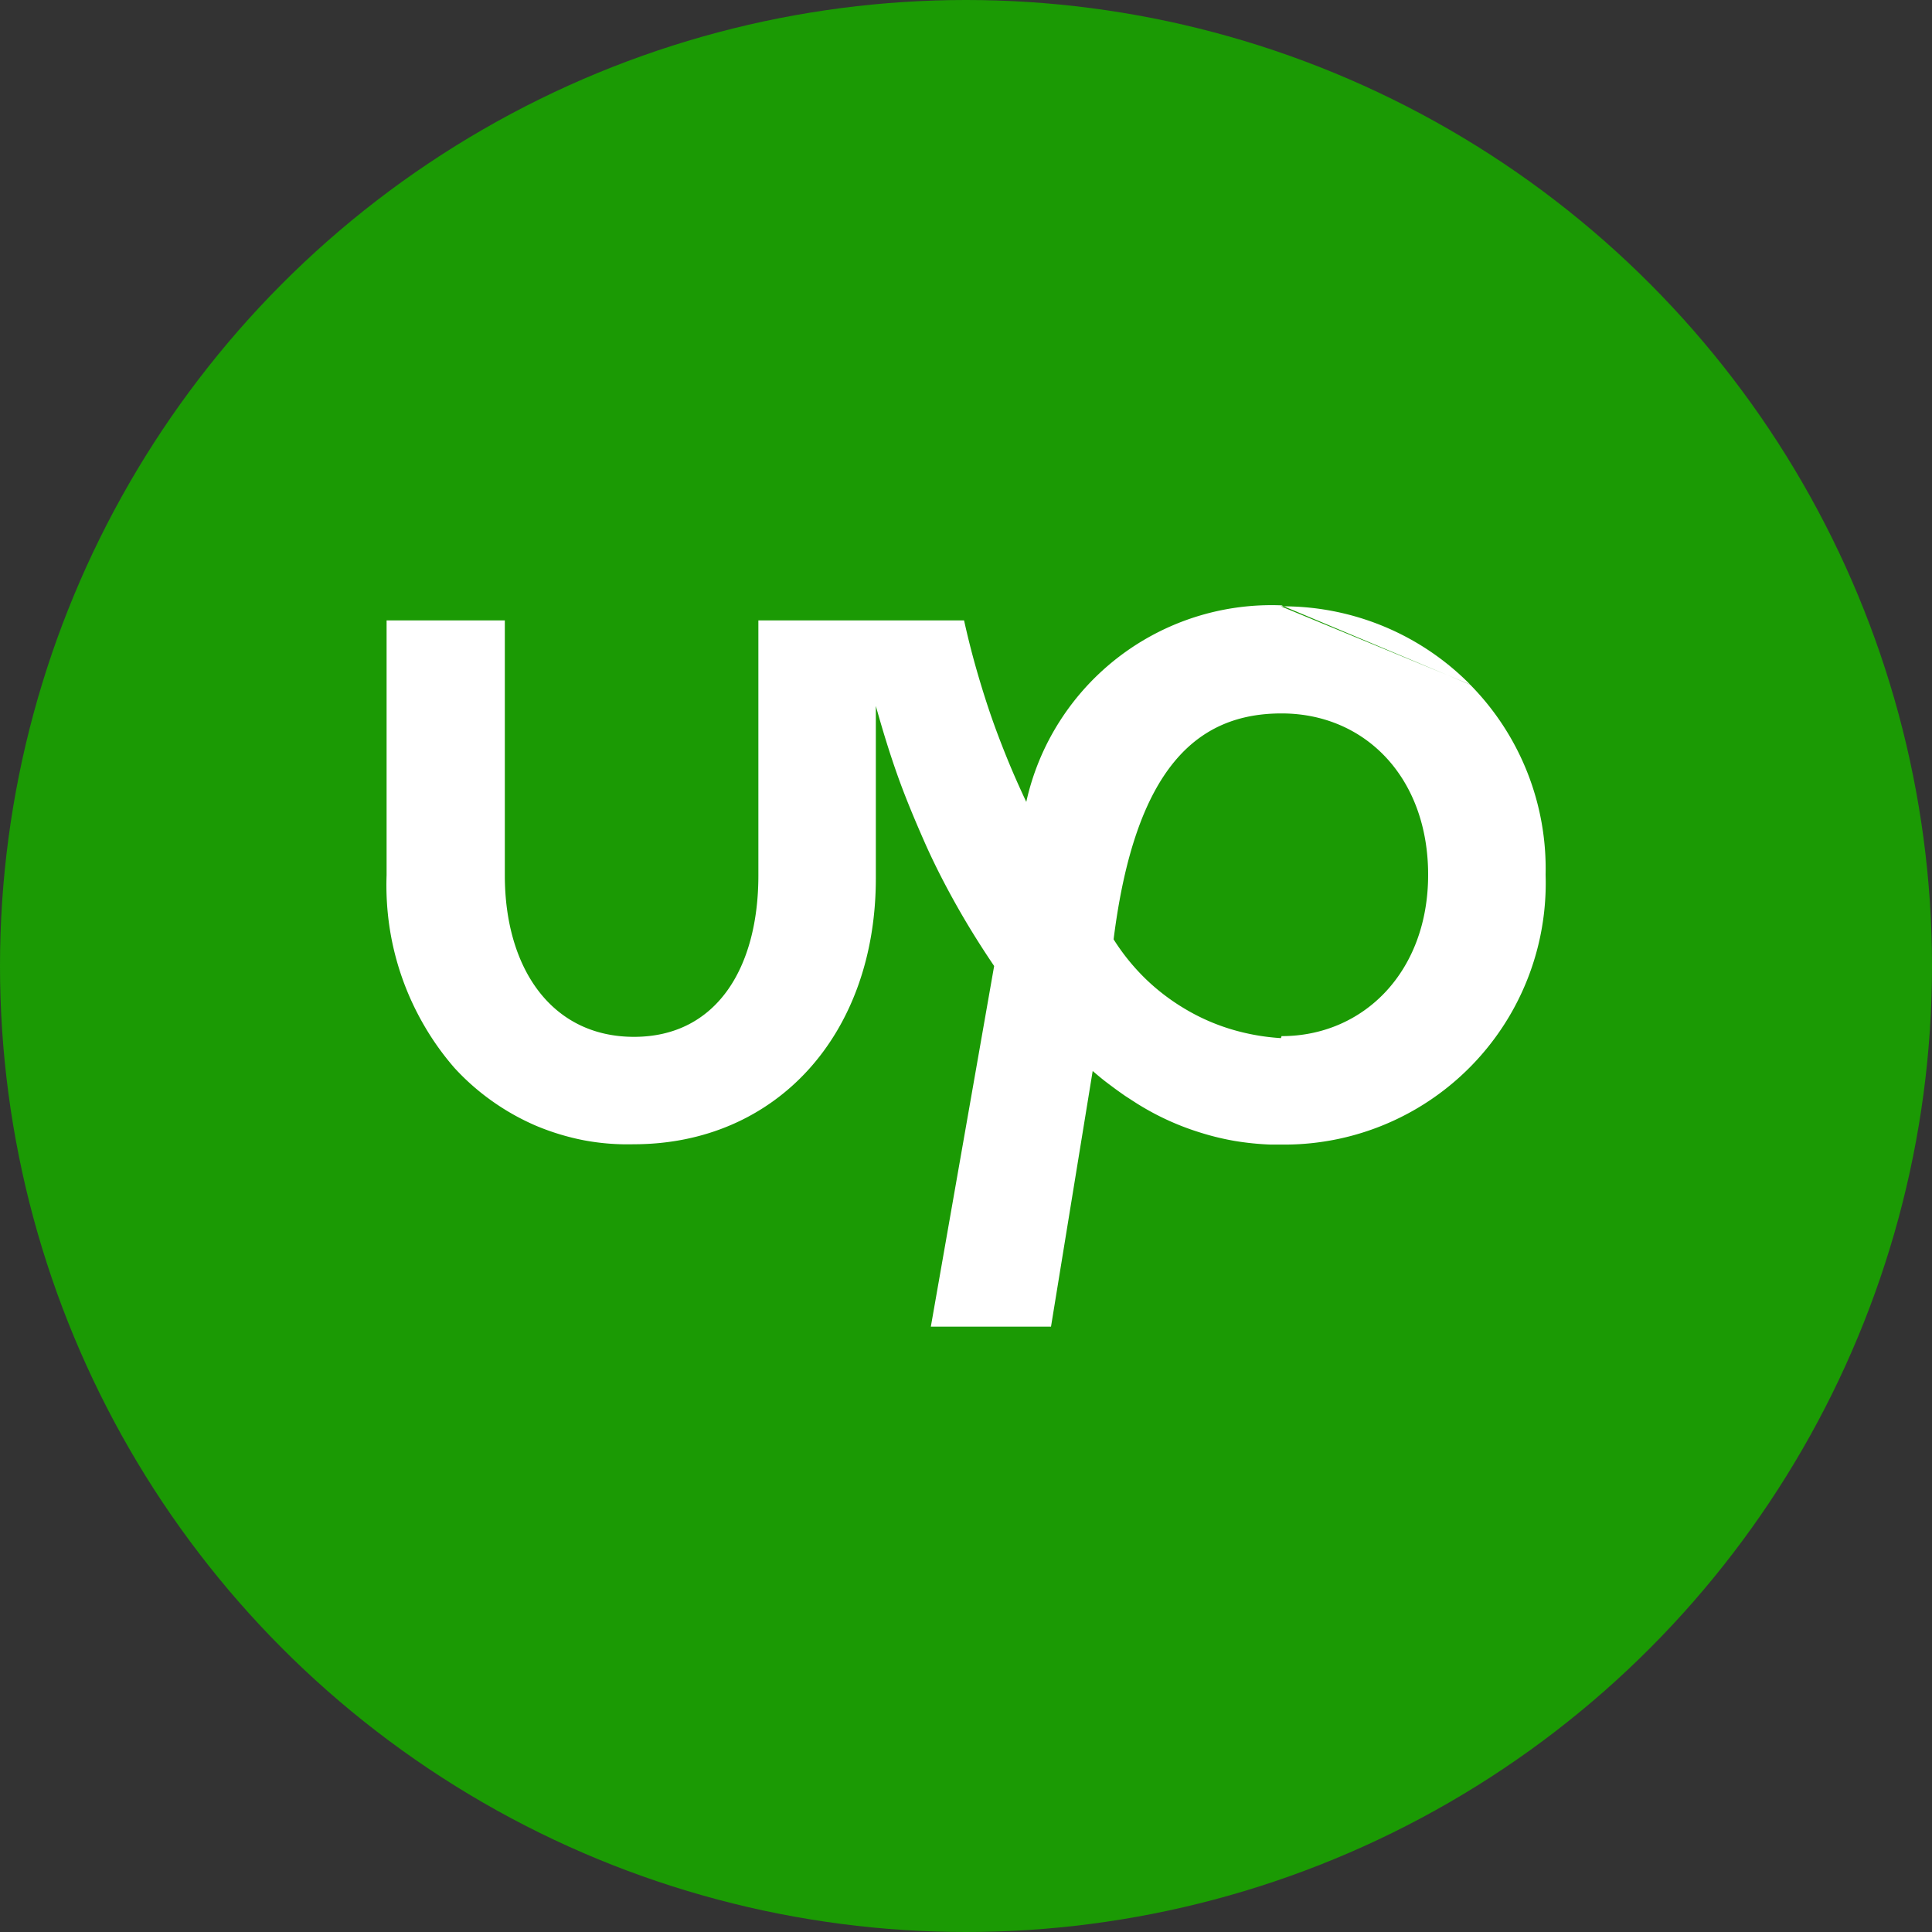 <?xml version='1.0' encoding='utf-8'?>
<svg xmlns="http://www.w3.org/2000/svg" id="Layer_1" data-name="Layer 1" viewBox="0 0 300 300" width="300" height="300"><rect x="0" y="0" width="300" height="300" fill="#333333" stroke="none"/><defs><clipPath id="bz_circular_clip"><circle cx="150.0" cy="150.0" r="150.0" /></clipPath></defs><g clip-path="url(#bz_circular_clip)"><rect x="-1.5" y="-1.5" width="303" height="303" fill="#1b9a04" /><path id="Layer" d="M228.28,106.31A40.67,40.67,0,0,1,240,135.83a40.6,40.6,0,0,1-41,41.9h-1.71a44.07,44.07,0,0,1-5.47-.55,40.92,40.92,0,0,1-5.33-1.28,41.62,41.62,0,0,1-10-4.58l-1.78-1.15c-.58-.41-1.16-.81-1.72-1.23s-1.14-.84-1.69-1.28-1.1-.9-1.63-1.36L163.2,206H144.54l9.83-56c-2.08-3.07-4.05-6.22-5.87-9.46s-3.51-6.54-5-9.93-2.93-6.82-4.17-10.32S137,113.21,136,109.62v26.76c0,24.31-15.49,41.3-37.61,41.3a36.55,36.55,0,0,1-7.74-.62,37.92,37.92,0,0,1-7.43-2.26A37.11,37.11,0,0,1,76.45,171a36.58,36.58,0,0,1-5.84-5.13,42.2,42.2,0,0,1-4.73-6.6A43.08,43.08,0,0,1,60.49,144a44,44,0,0,1-.46-8.11V96.34H78.39v39.59c0,14.44,7.27,25.07,20.06,25.07s19.31-10.68,19.31-25.07V96.34H149.7c.54,2.43,1.14,4.84,1.82,7.24s1.41,4.77,2.21,7.12,1.69,4.68,2.63,7,1.95,4.58,3,6.82A38.8,38.8,0,0,1,164.55,112,39,39,0,0,1,199,94m-.1.15a40.84,40.84,0,0,1,29.37,12.13M199,160.89c12.74,0,22.76-10,22.76-25.06S212,110.78,199,110.78s-22.72,8.31-26.08,35.08a33.37,33.37,0,0,0,4.91,6.08,32.93,32.93,0,0,0,6.21,4.74,32,32,0,0,0,7.16,3.15,34.18,34.18,0,0,0,7.7,1.37Z" fill="#fff" fill-rule="evenodd" /></g></svg>